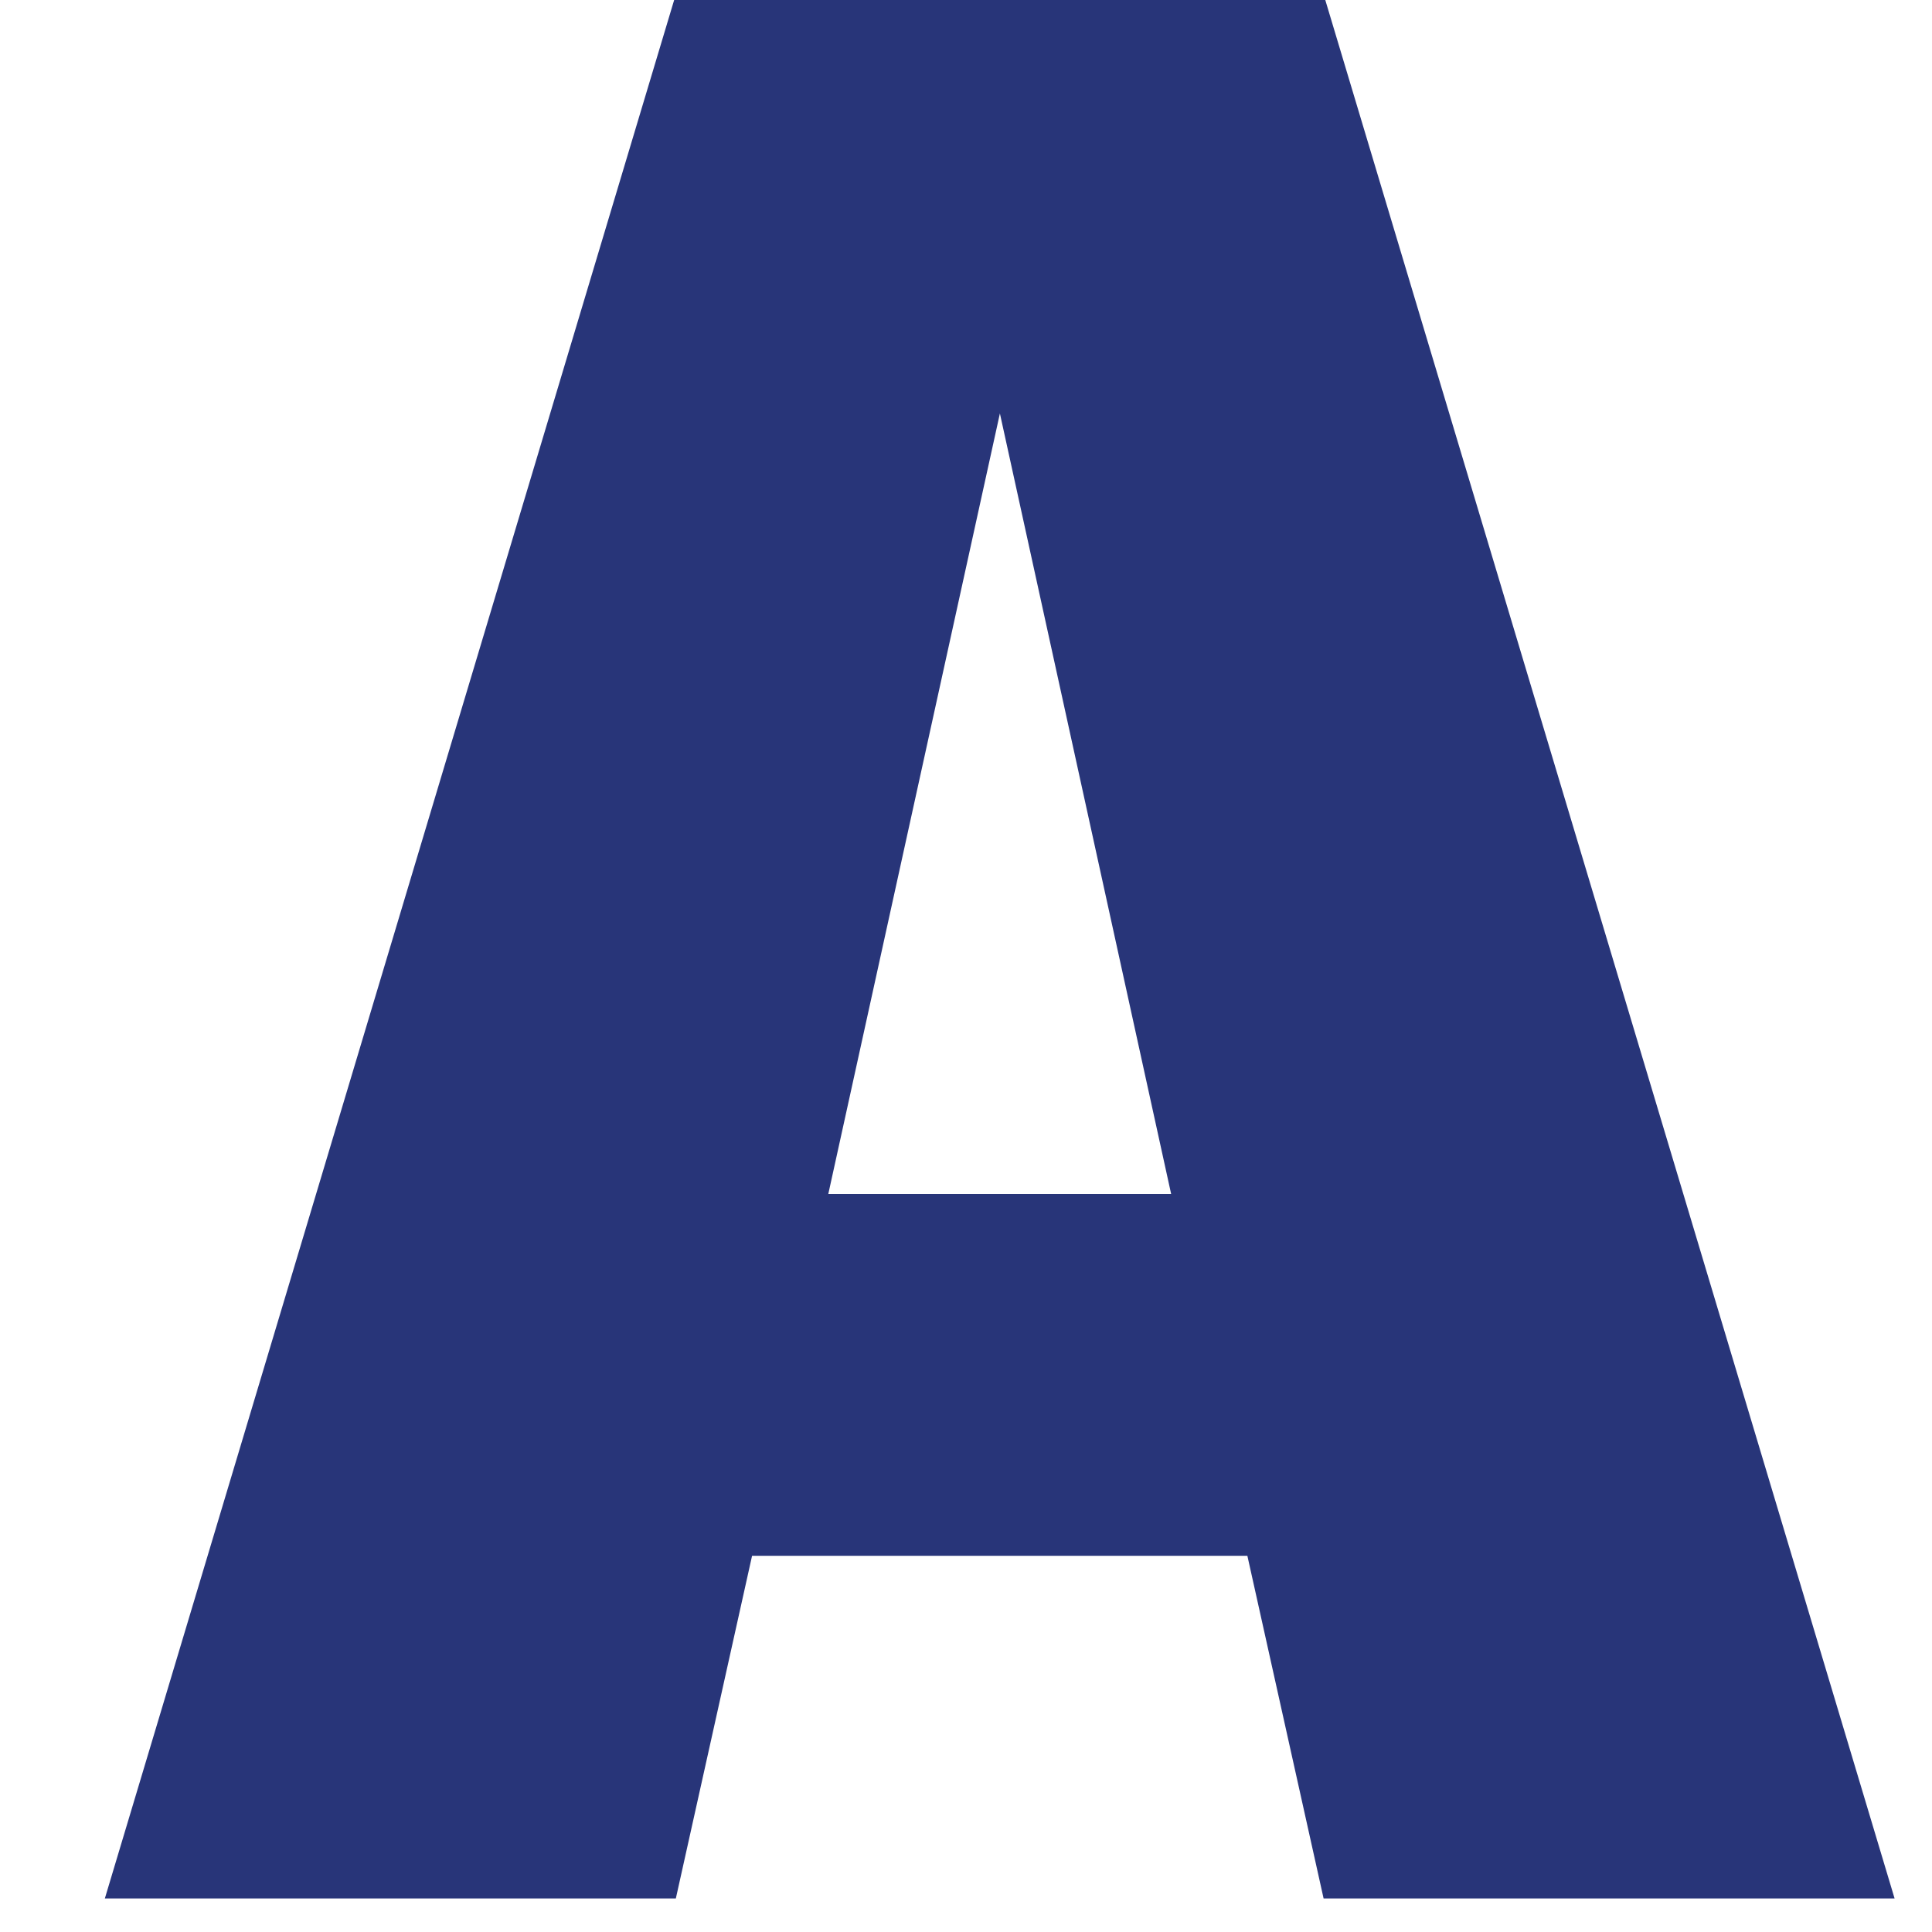 <?xml version="1.0" encoding="UTF-8"?><svg xmlns="http://www.w3.org/2000/svg" xmlns:xlink="http://www.w3.org/1999/xlink" xmlns:avocode="https://avocode.com/" id="SVGDocb46b22c952e7443c968d8627c0591d42" width="11px" height="11px" version="1.1" viewBox="0 0 11 11" aria-hidden="true"><defs><linearGradient class="cerosgradient" data-cerosgradient="true" id="CerosGradient_id2fffe619e" gradientUnits="userSpaceOnUse" x1="50%" y1="100%" x2="50%" y2="0%"><stop offset="0%" stop-color="#d1d1d1"/><stop offset="100%" stop-color="#d1d1d1"/></linearGradient><linearGradient/></defs><g><g><path d="M10.787,10.809h-3.251l-0.434,-1.951h-2.82l-0.434,1.951h-3.251l3.251,-10.841h3.688zM4.716,6.798h1.952l-0.975,-4.444z" fill="#283579" fill-opacity="1"/></g></g></svg>